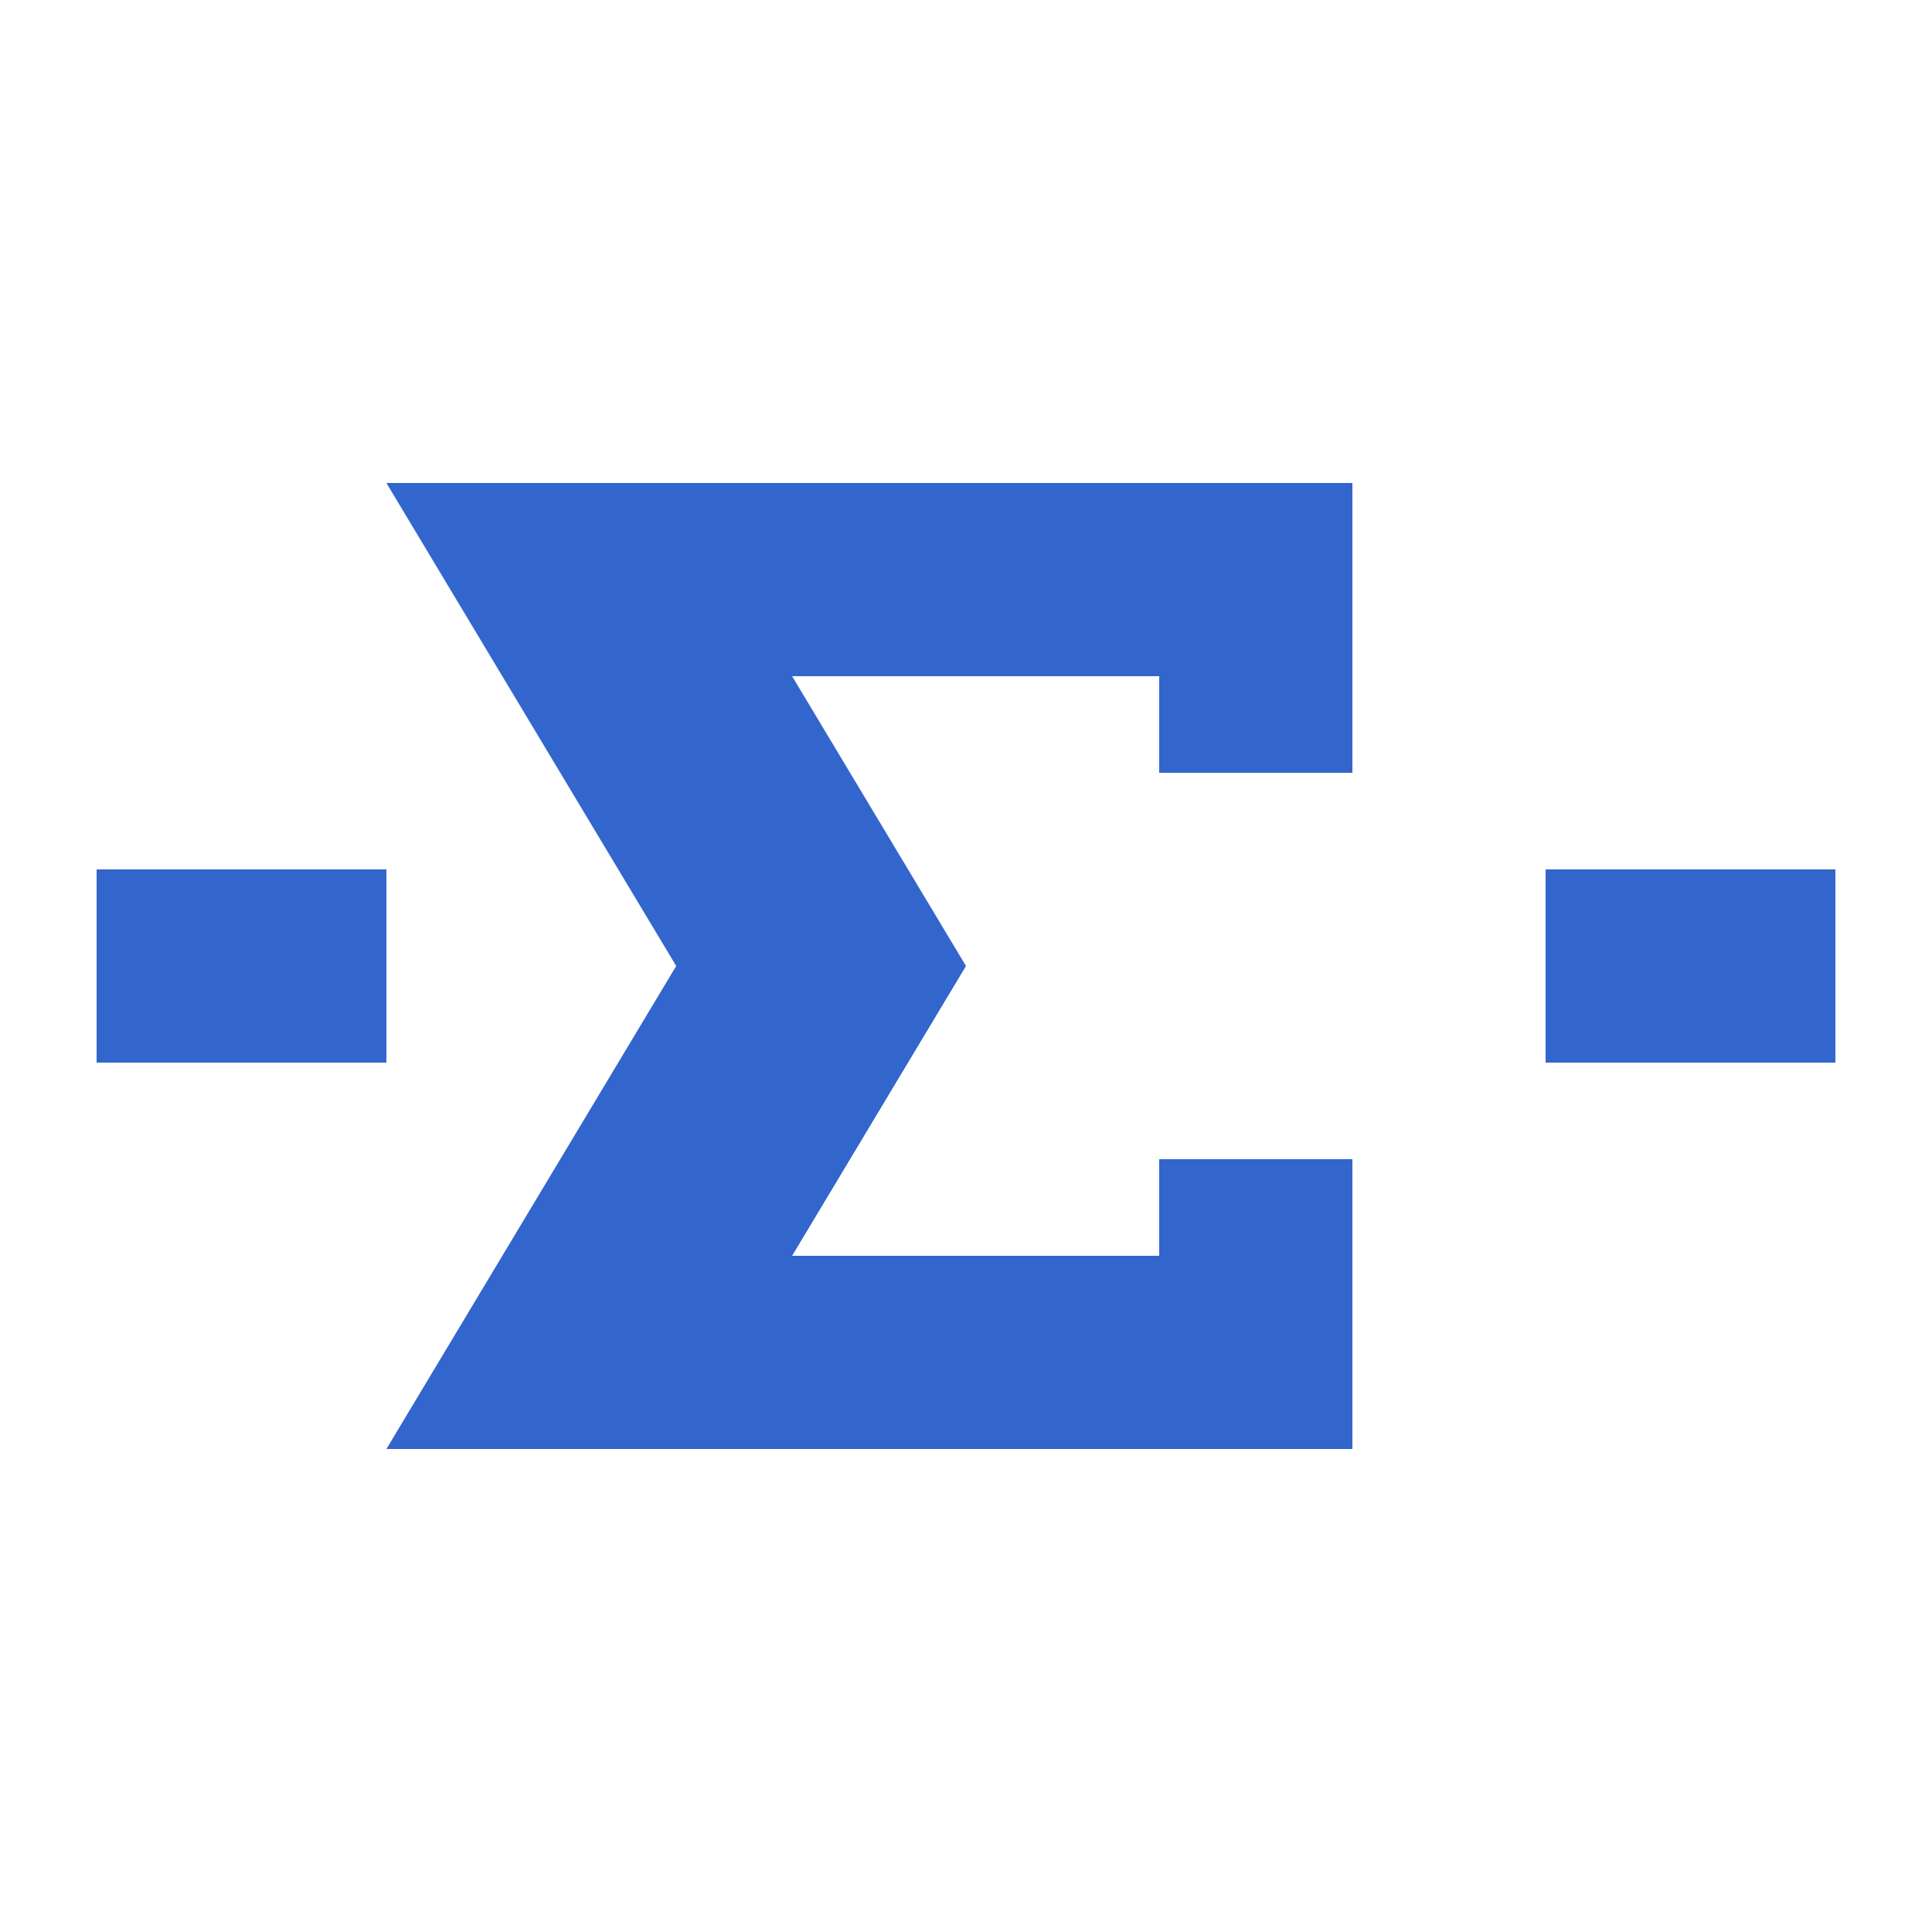 <?xml version="1.0" encoding="UTF-8"?><svg xmlns="http://www.w3.org/2000/svg" width="20" height="20" viewBox="0 0 20 20"><title>mathematics formula displayed default</title><path fill="#36c" d="M12 5H4l3 5-3 5h10v-3h-2v1H8.2l1.8-3-1.8-3H12v1h2V5zM1 9h3v2H1zm15 0h3v2h-3z"/></svg>